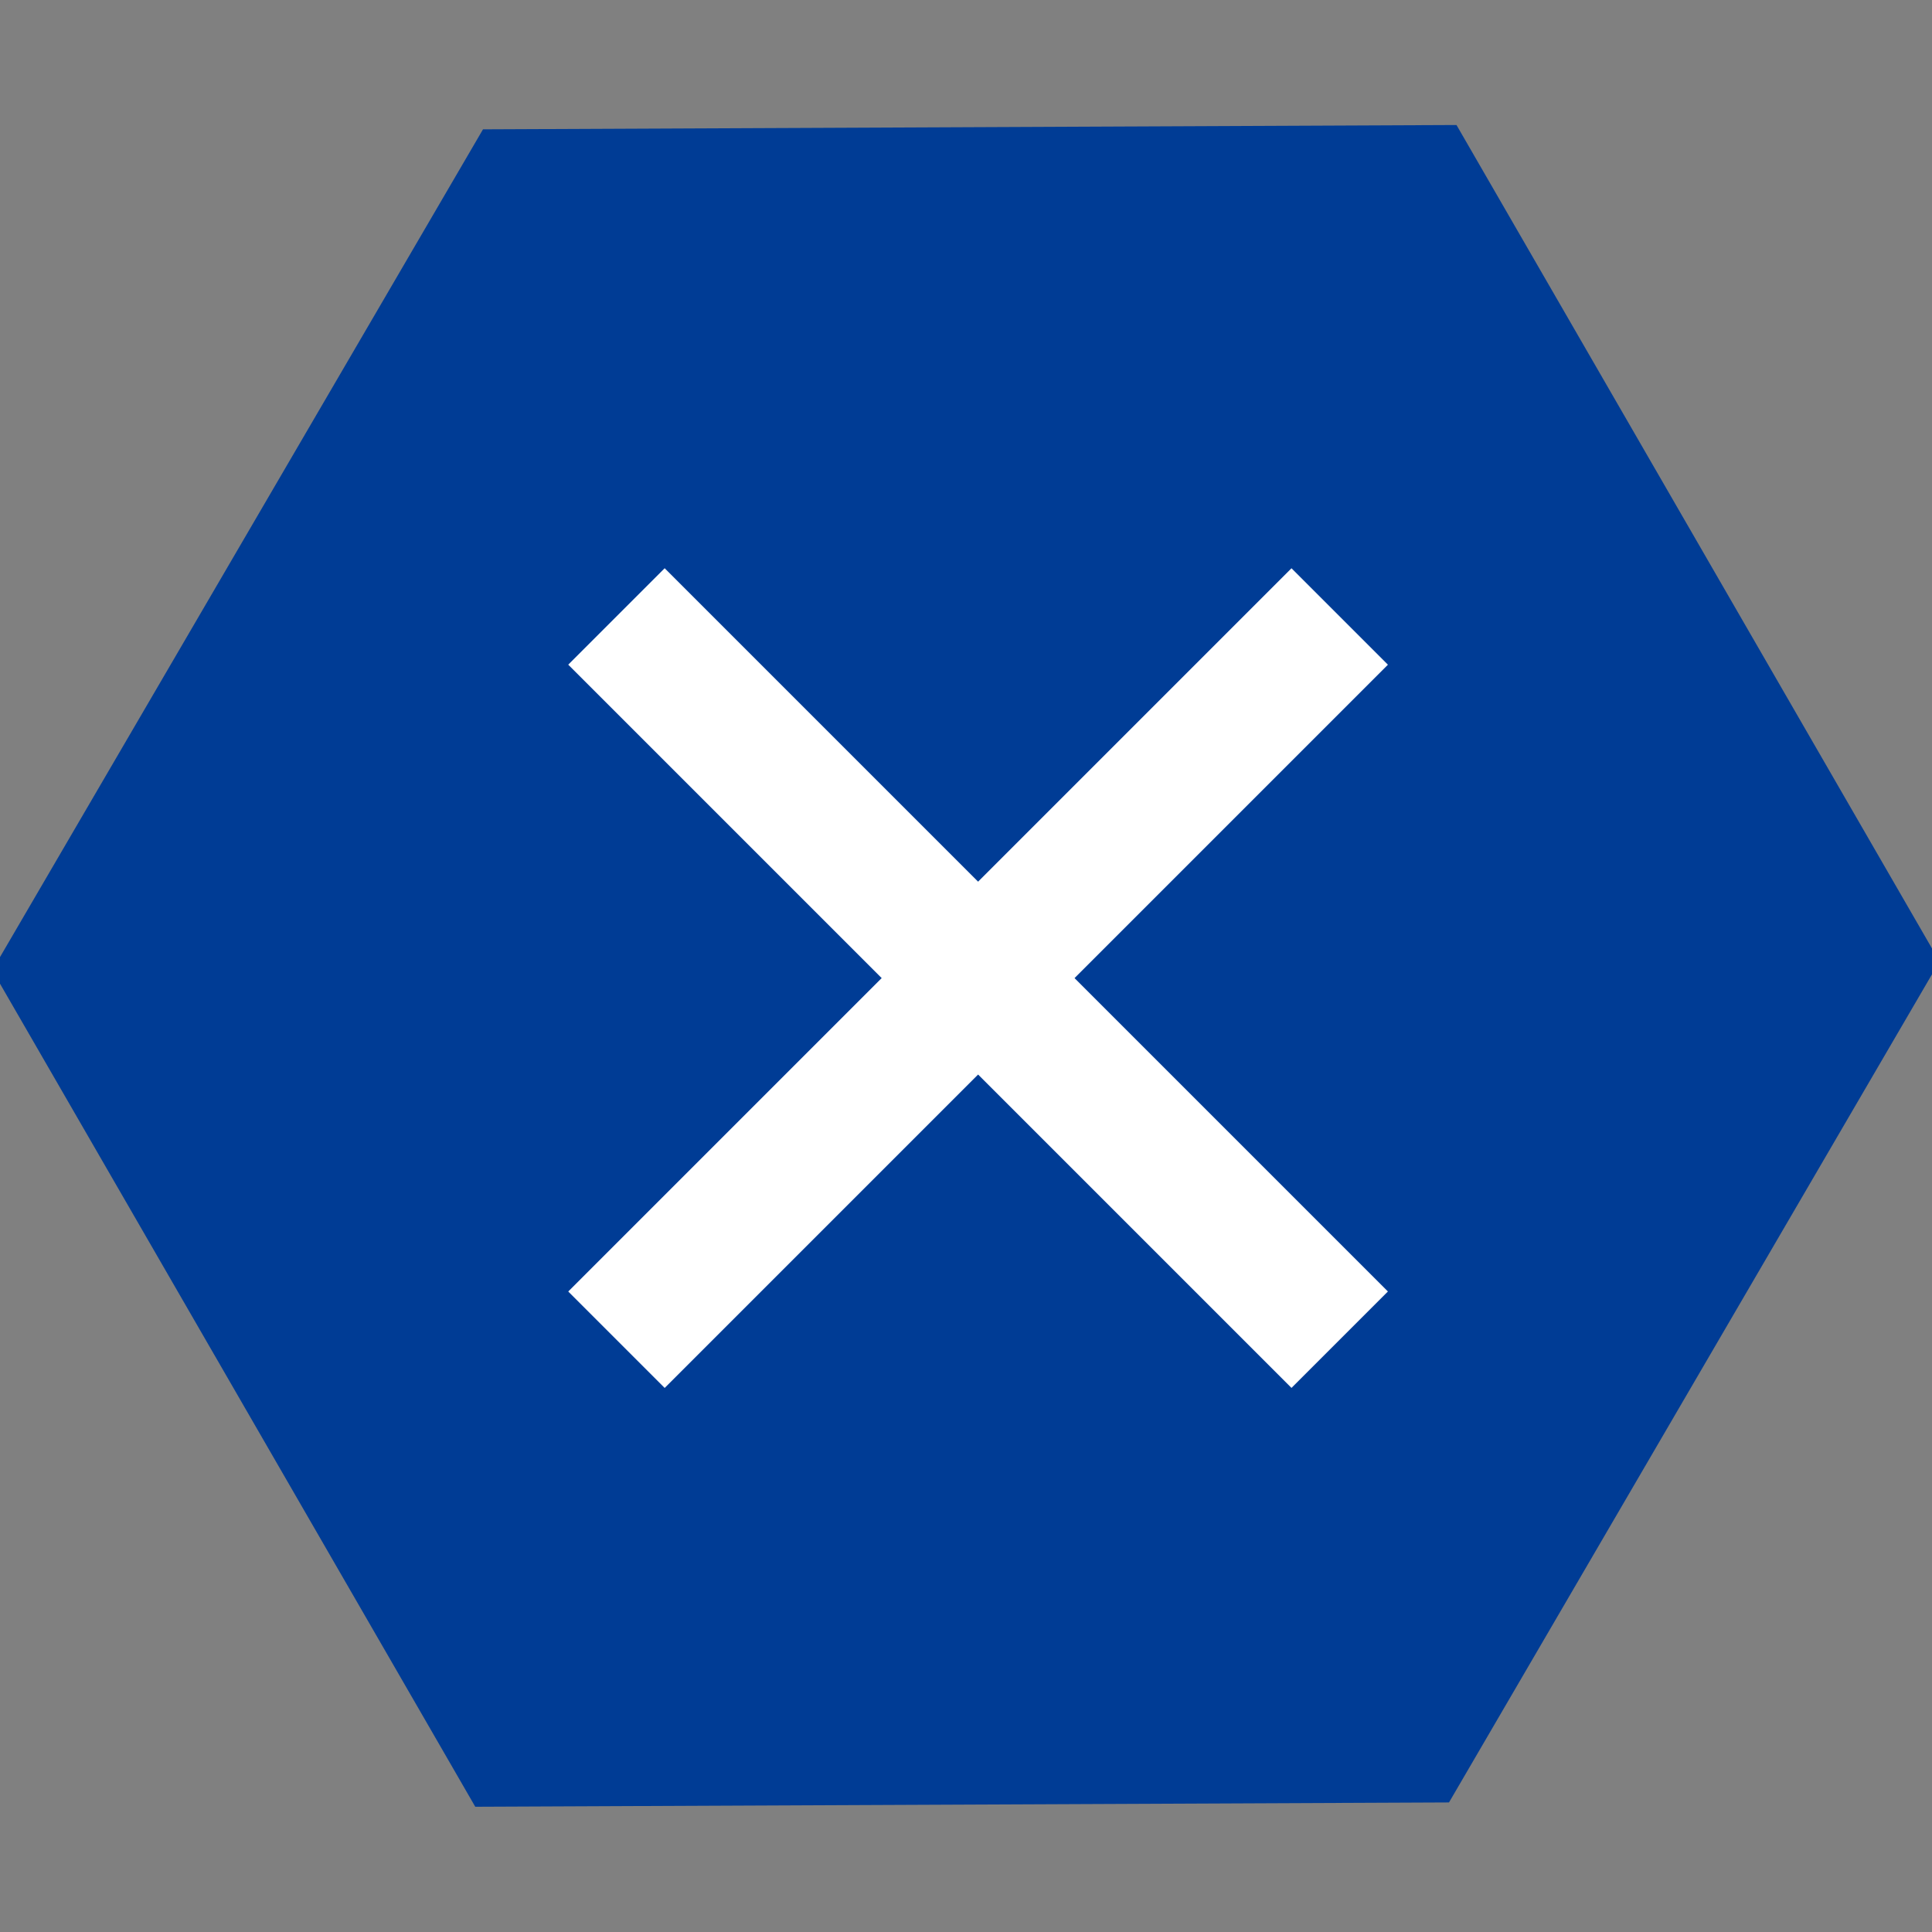 <svg width="85" height="85" viewBox="0 0 85 85" fill="none" xmlns="http://www.w3.org/2000/svg" xmlns:xlink="http://www.w3.org/1999/xlink">
	<rect x="0" y="0" width="85" height="85" fill="#808080" stroke="none"/>
	<desc>
			Created with Pixso.
	</desc>
	<defs>
		<clipPath id="clip619_530">
			<rect id="hexagon-svgrepo-com" width="85" height="85" fill="white" fill-opacity="0"/>
		</clipPath>
	</defs>
	<g clip-path="url(#clip619_530)">
		<path id="path" d="M21.25 5.69L64.08 5.5L85.33 42.3L63.75 79.3L20.91 79.49L-0.34 42.69L21.25 5.69Z" fill="#003C95" fill-opacity="1" fill-rule="nonzero"/>
		<rect id="Rectangle 1726" x="29.243" y="25" width="45" height="6" transform="rotate(45 29.243 25)" fill="#FFFFFF" fill-opacity="1"/>
		<rect id="Rectangle 1726" x="61.063" y="29.244" width="45" height="6" transform="rotate(135 61.063 29.244)" fill="#FFFFFF" fill-opacity="1"/>
	</g>
</svg>
